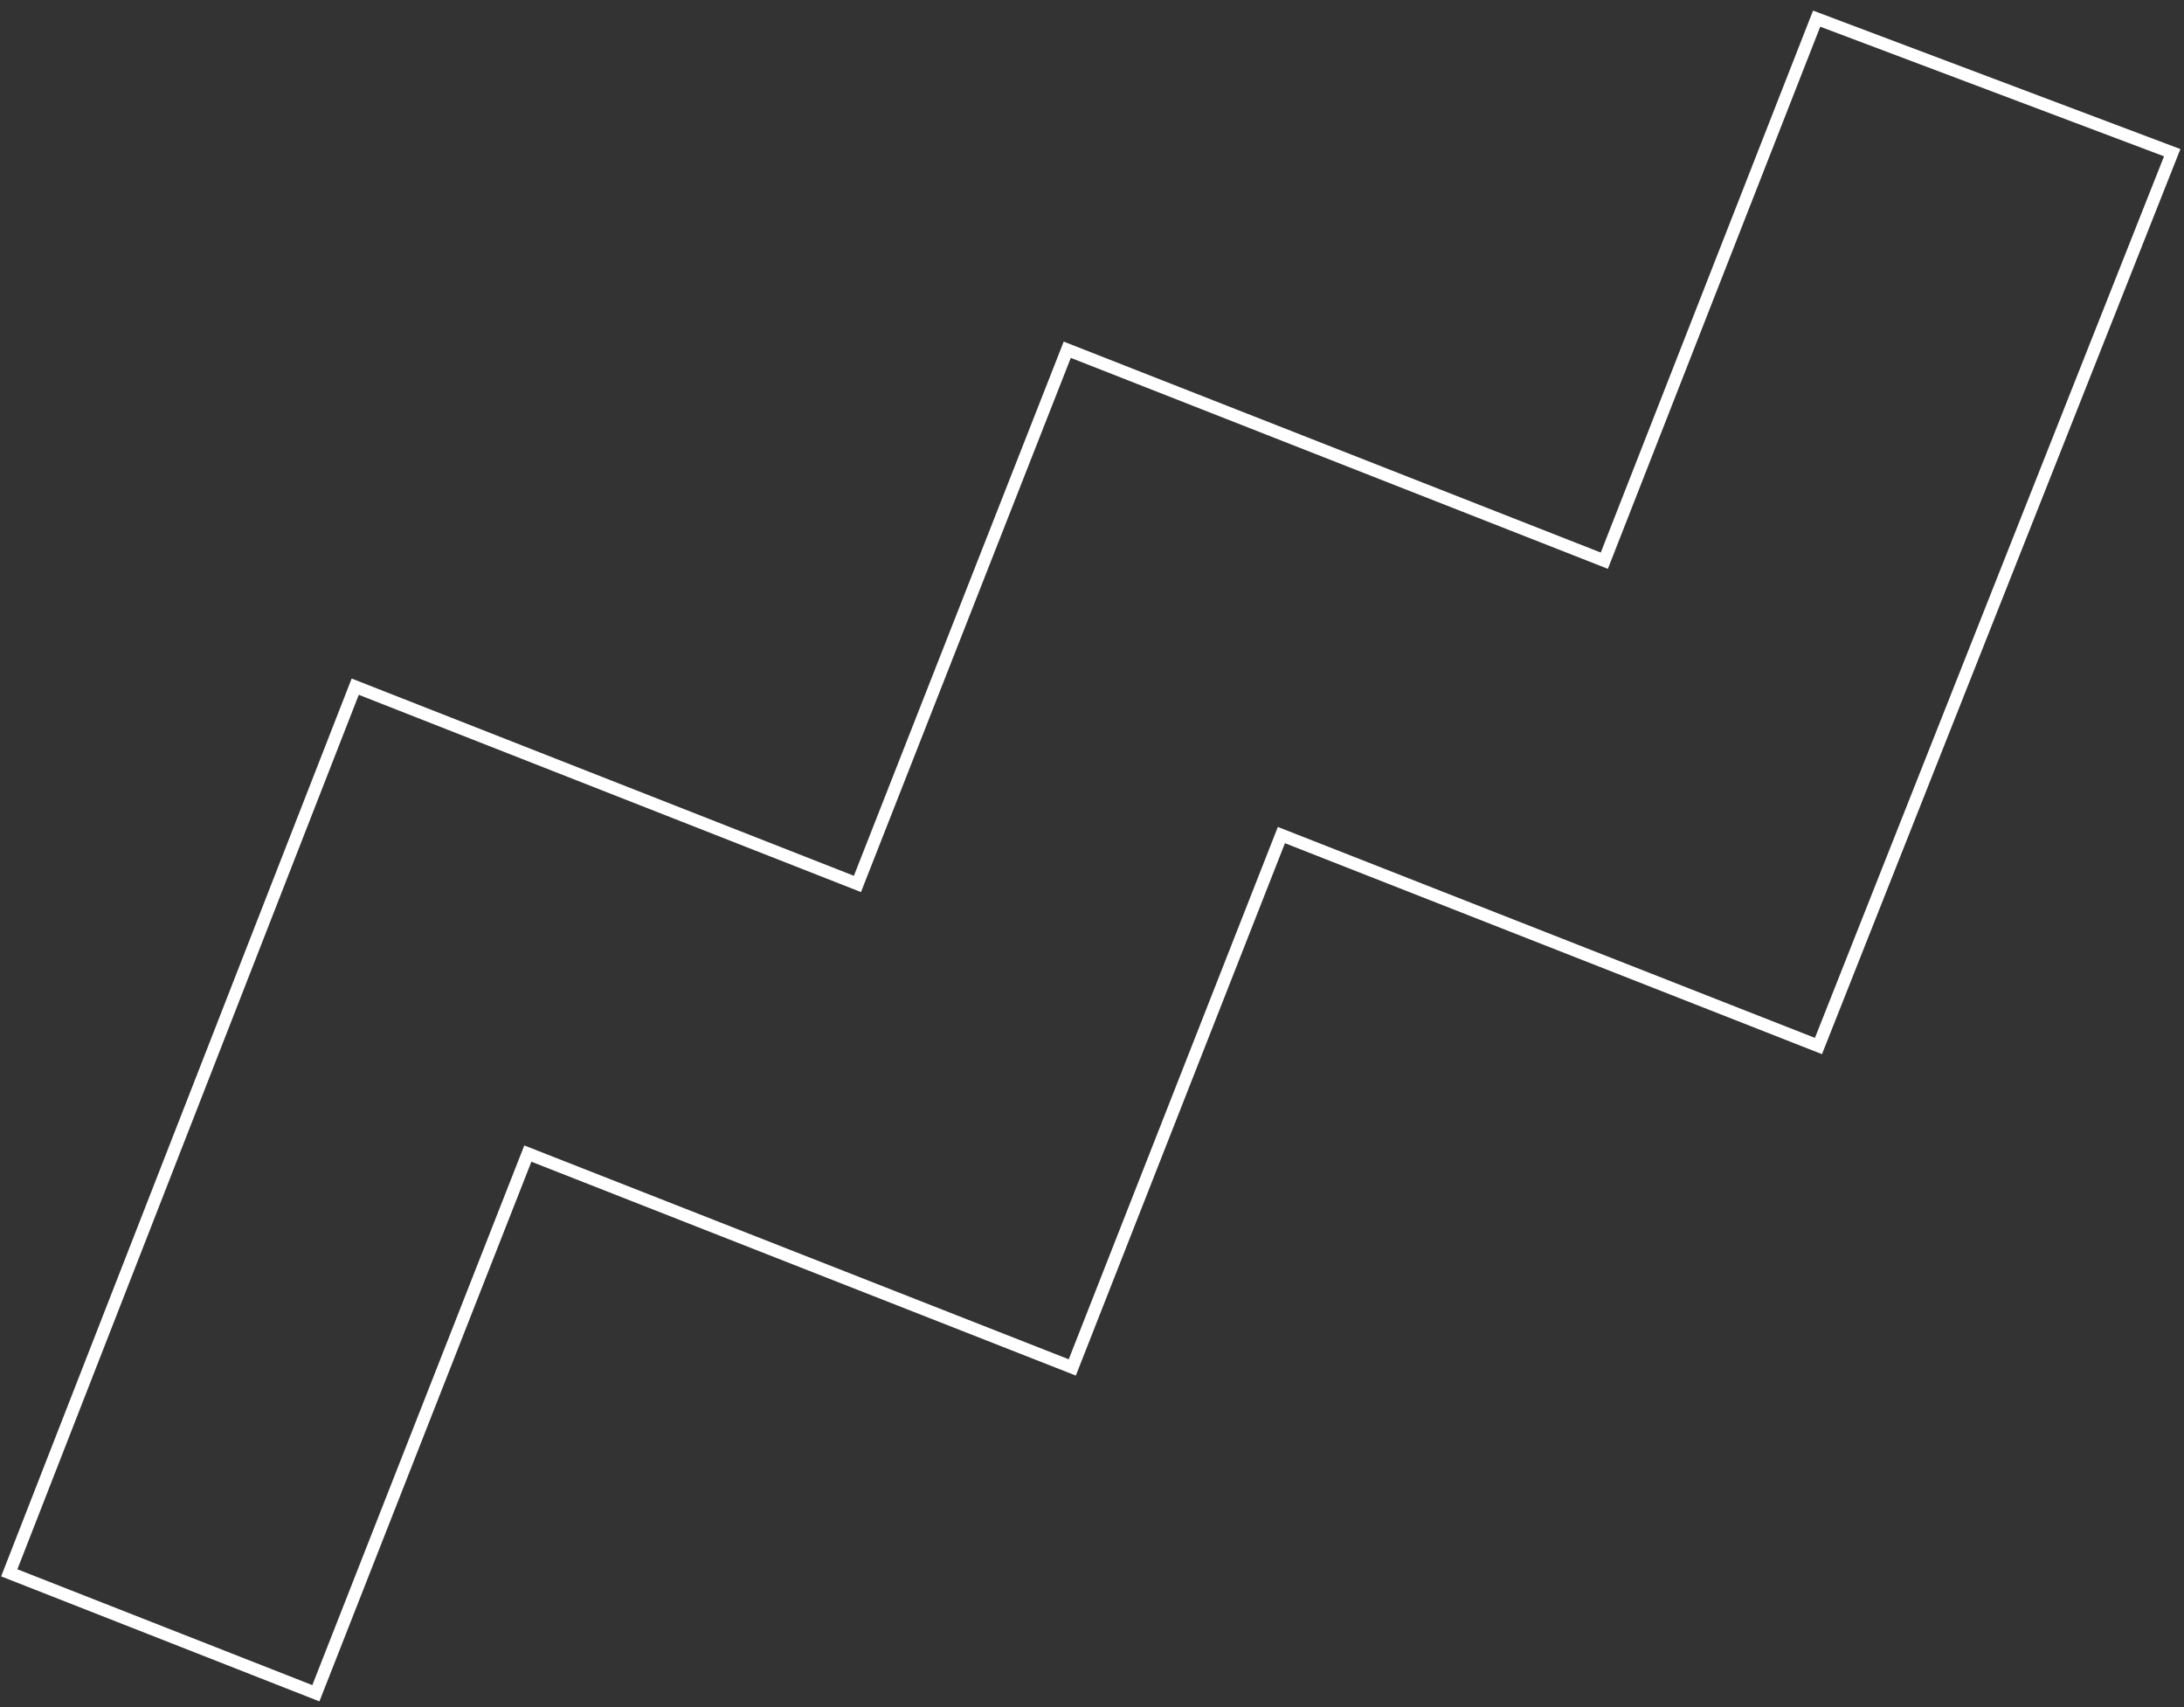<?xml version="1.0" encoding="UTF-8"?> <svg xmlns="http://www.w3.org/2000/svg" width="174" height="136" viewBox="0 0 174 136" fill="none"><rect x="0" y="0" width="174" height="136" fill="#333333" stroke="none"/> <path d="M144.877 83.337L173.061 12.165L144.733 1.485L127.817 44.671L85.029 27.864L68.312 70.424L28.3 54.708L0.738 125.309L25.165 134.903L42.053 91.907L85.429 108.944L102.089 66.531L144.877 83.337Z" stroke="white"></path> </svg> 